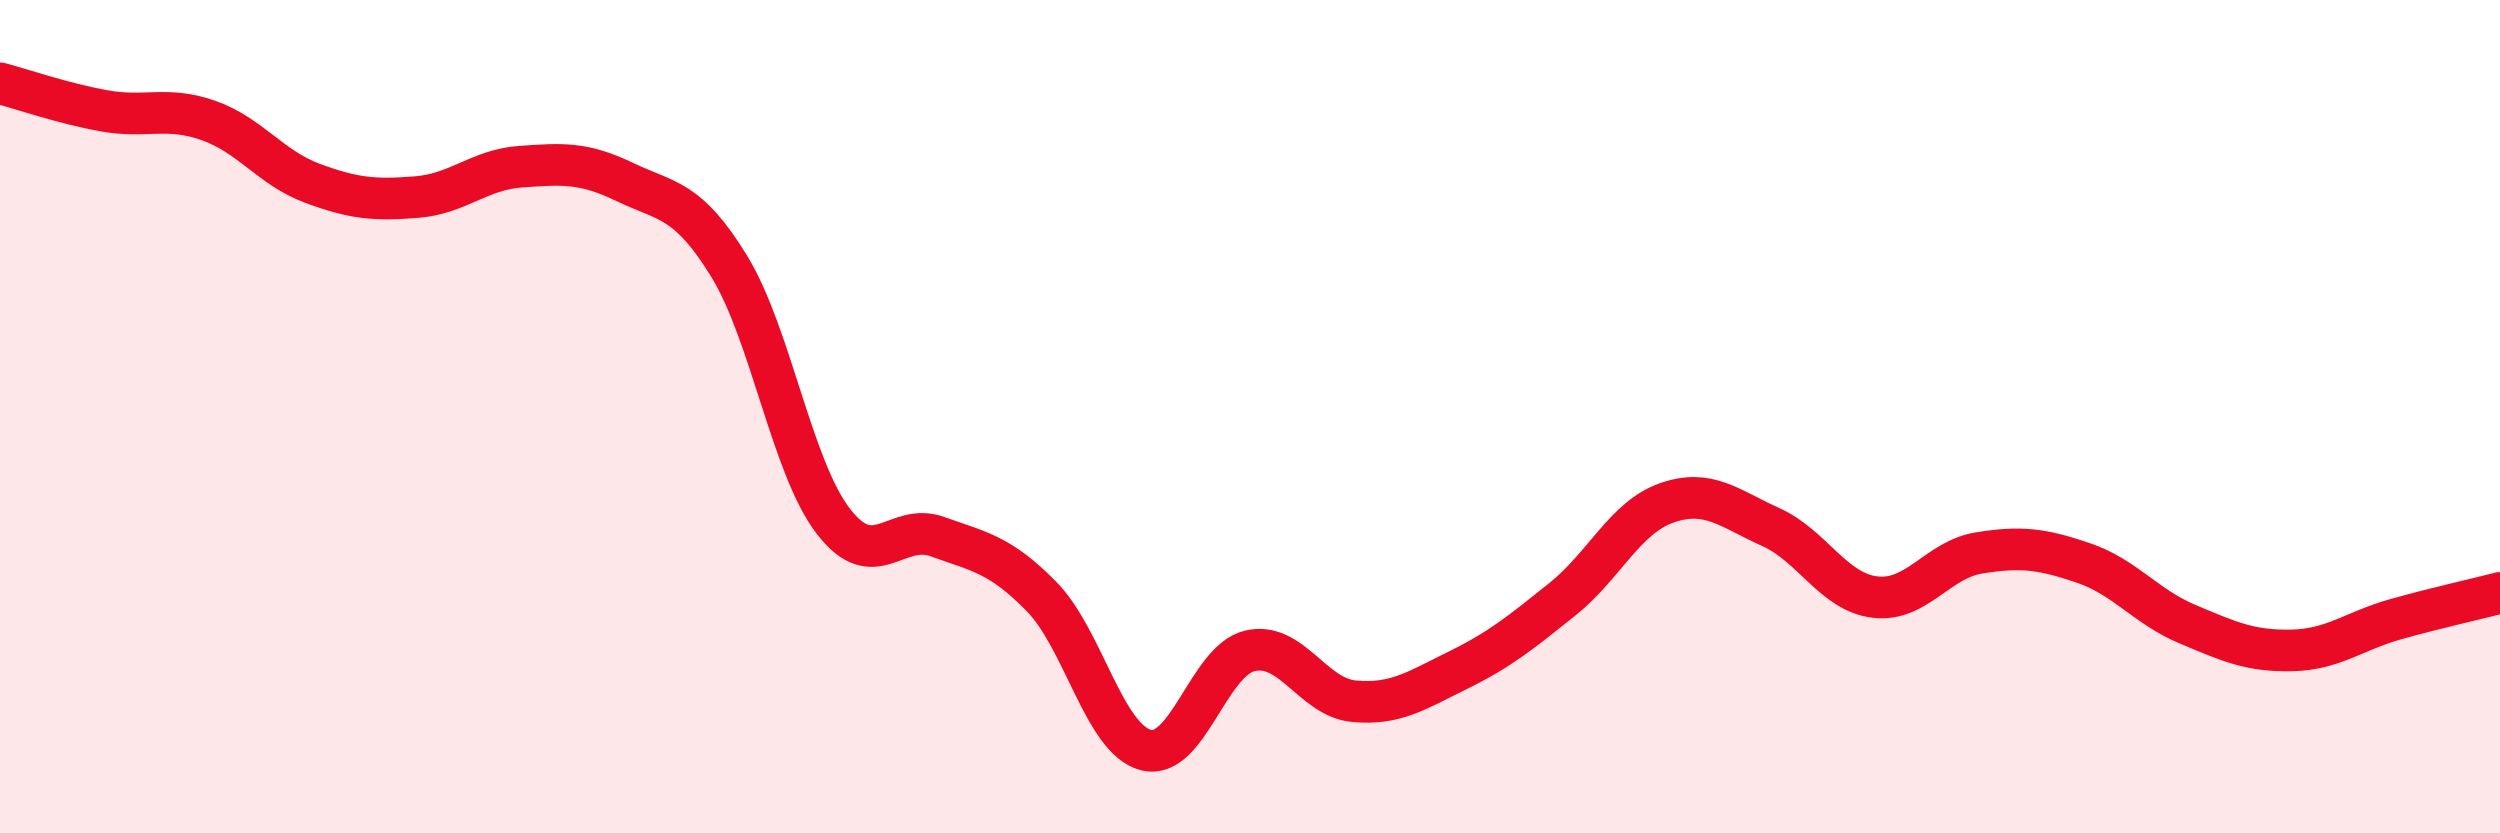 
    <svg width="60" height="20" viewBox="0 0 60 20" xmlns="http://www.w3.org/2000/svg">
      <path
        d="M 0,2 C 0.5,2.13 1.5,2.48 2.5,2.66 C 3.5,2.84 4,2.54 5,2.89 C 6,3.24 6.5,4.03 7.5,4.4 C 8.5,4.77 9,4.81 10,4.73 C 11,4.65 11.5,4.07 12.5,4 C 13.5,3.93 14,3.89 15,4.37 C 16,4.85 16.5,4.76 17.5,6.39 C 18.5,8.02 19,11.21 20,12.51 C 21,13.81 21.5,12.52 22.5,12.88 C 23.5,13.24 24,13.3 25,14.32 C 26,15.34 26.5,17.74 27.5,18 C 28.5,18.26 29,15.85 30,15.62 C 31,15.39 31.5,16.74 32.5,16.83 C 33.5,16.92 34,16.57 35,16.08 C 36,15.59 36.5,15.18 37.5,14.38 C 38.5,13.58 39,12.42 40,12.07 C 41,11.72 41.5,12.2 42.5,12.65 C 43.5,13.1 44,14.21 45,14.33 C 46,14.45 46.5,13.43 47.5,13.27 C 48.5,13.11 49,13.17 50,13.51 C 51,13.85 51.5,14.56 52.5,14.98 C 53.5,15.4 54,15.63 55,15.61 C 56,15.59 56.5,15.14 57.5,14.86 C 58.5,14.58 59.5,14.36 60,14.23L60 20L0 20Z"
        fill="#EB0A25"
        opacity="0.1"
        stroke-linecap="round"
        stroke-linejoin="round"
      />
      <path
        d="M 0,2 C 0.5,2.13 1.5,2.48 2.5,2.66 C 3.5,2.84 4,2.54 5,2.89 C 6,3.24 6.5,4.03 7.5,4.4 C 8.5,4.77 9,4.81 10,4.73 C 11,4.65 11.5,4.07 12.5,4 C 13.5,3.93 14,3.89 15,4.37 C 16,4.85 16.5,4.76 17.5,6.39 C 18.5,8.02 19,11.21 20,12.51 C 21,13.81 21.5,12.52 22.5,12.88 C 23.5,13.24 24,13.3 25,14.32 C 26,15.34 26.5,17.74 27.5,18 C 28.5,18.26 29,15.85 30,15.62 C 31,15.39 31.5,16.74 32.5,16.83 C 33.5,16.92 34,16.57 35,16.08 C 36,15.59 36.5,15.18 37.5,14.38 C 38.5,13.58 39,12.42 40,12.07 C 41,11.72 41.5,12.2 42.5,12.65 C 43.5,13.1 44,14.21 45,14.33 C 46,14.45 46.5,13.43 47.5,13.27 C 48.5,13.11 49,13.17 50,13.51 C 51,13.85 51.5,14.56 52.5,14.98 C 53.5,15.4 54,15.63 55,15.61 C 56,15.59 56.5,15.14 57.5,14.86 C 58.5,14.58 59.5,14.36 60,14.23"
        stroke="#EB0A25"
        stroke-width="1"
        fill="none"
        stroke-linecap="round"
        stroke-linejoin="round"
      />
    </svg>
  